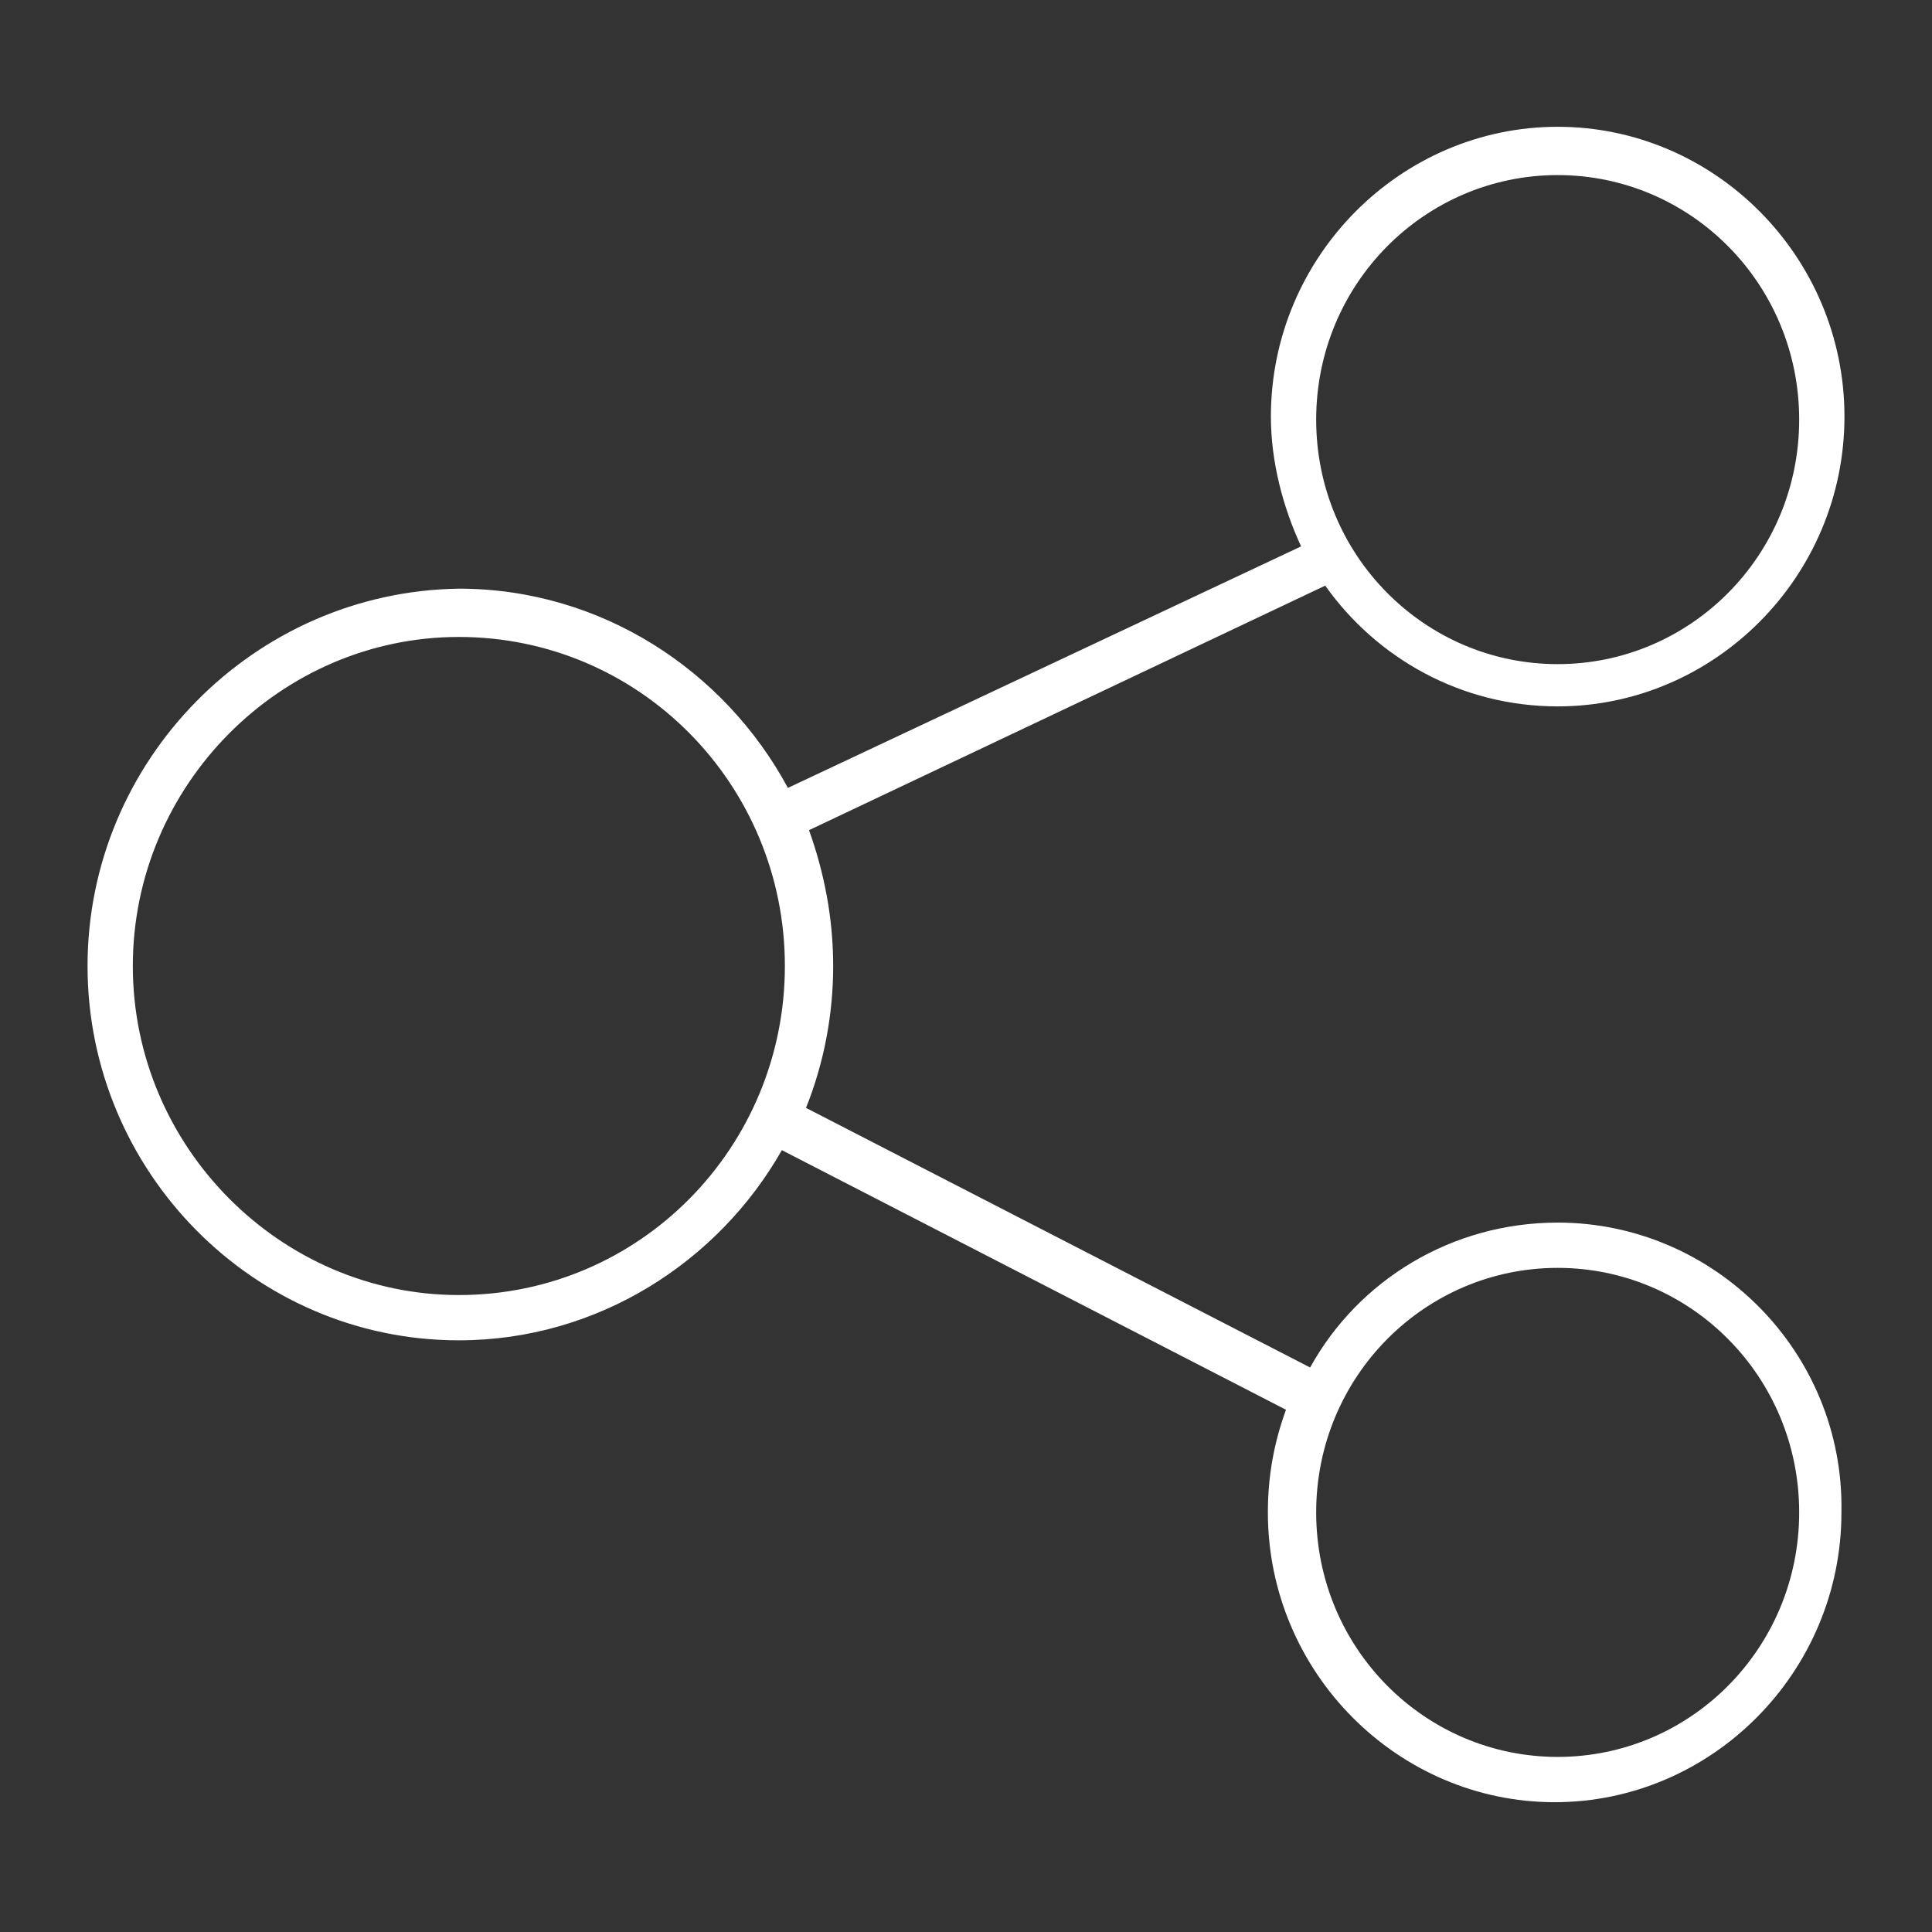 <?xml version="1.0" encoding="utf-8"?>
<!-- Generator: Adobe Illustrator 25.2.3, SVG Export Plug-In . SVG Version: 6.00 Build 0)  -->
<svg version="1.1" id="Layer_1" xmlns="http://www.w3.org/2000/svg" xmlns:xlink="http://www.w3.org/1999/xlink" x="0px" y="0px"
	 viewBox="0 0 64 64" style="enable-background:new 0 0 64 64;" xml:space="preserve">
<rect x="0" y="0" width="64" height="64" fill="#333333" stroke="none"/>
<style type="text/css">
	.st0{fill:#FFFFFF;}
</style>
<path class="st0" d="M51.6,40.5c-3.5,0-6.6,1.9-8.2,4.8l-16.7-8.6c0.6-1.5,0.9-3.1,0.9-4.7c0-1.6-0.3-3.1-0.8-4.5l17.1-8.1
	c1.7,2.4,4.5,4,7.7,4c5.2,0,9.5-4.3,9.5-9.6c0-5.3-4.3-9.6-9.5-9.6c-5.2,0-9.5,4.3-9.5,9.6c0,1.5,0.4,3,1,4.3l-17,8
	c-2.1-3.9-6.2-6.6-10.9-6.6C8.4,19.6,2.9,25.2,2.9,32s5.5,12.4,12.3,12.4c4.6,0,8.6-2.6,10.7-6.3l16.7,8.6c-0.4,1.1-0.6,2.2-0.6,3.4
	c0,5.3,4.3,9.6,9.5,9.6c5.2,0,9.5-4.3,9.5-9.6C61.1,44.8,56.8,40.5,51.6,40.5z M51.6,5.8c4.4,0,8,3.6,8,8.1c0,4.5-3.6,8.1-8,8.1
	c-4.4,0-8-3.6-8-8.1C43.6,9.4,47.2,5.8,51.6,5.8z M15.2,42.9C9.3,42.9,4.4,38,4.4,32s4.9-10.9,10.8-10.9c6,0,10.8,4.9,10.8,10.9
	S21.2,42.9,15.2,42.9z M51.6,58.2c-4.4,0-8-3.6-8-8.1c0-4.5,3.6-8.1,8-8.1c4.4,0,8,3.6,8,8.1C59.6,54.6,56,58.2,51.6,58.2z"/>
</svg>
